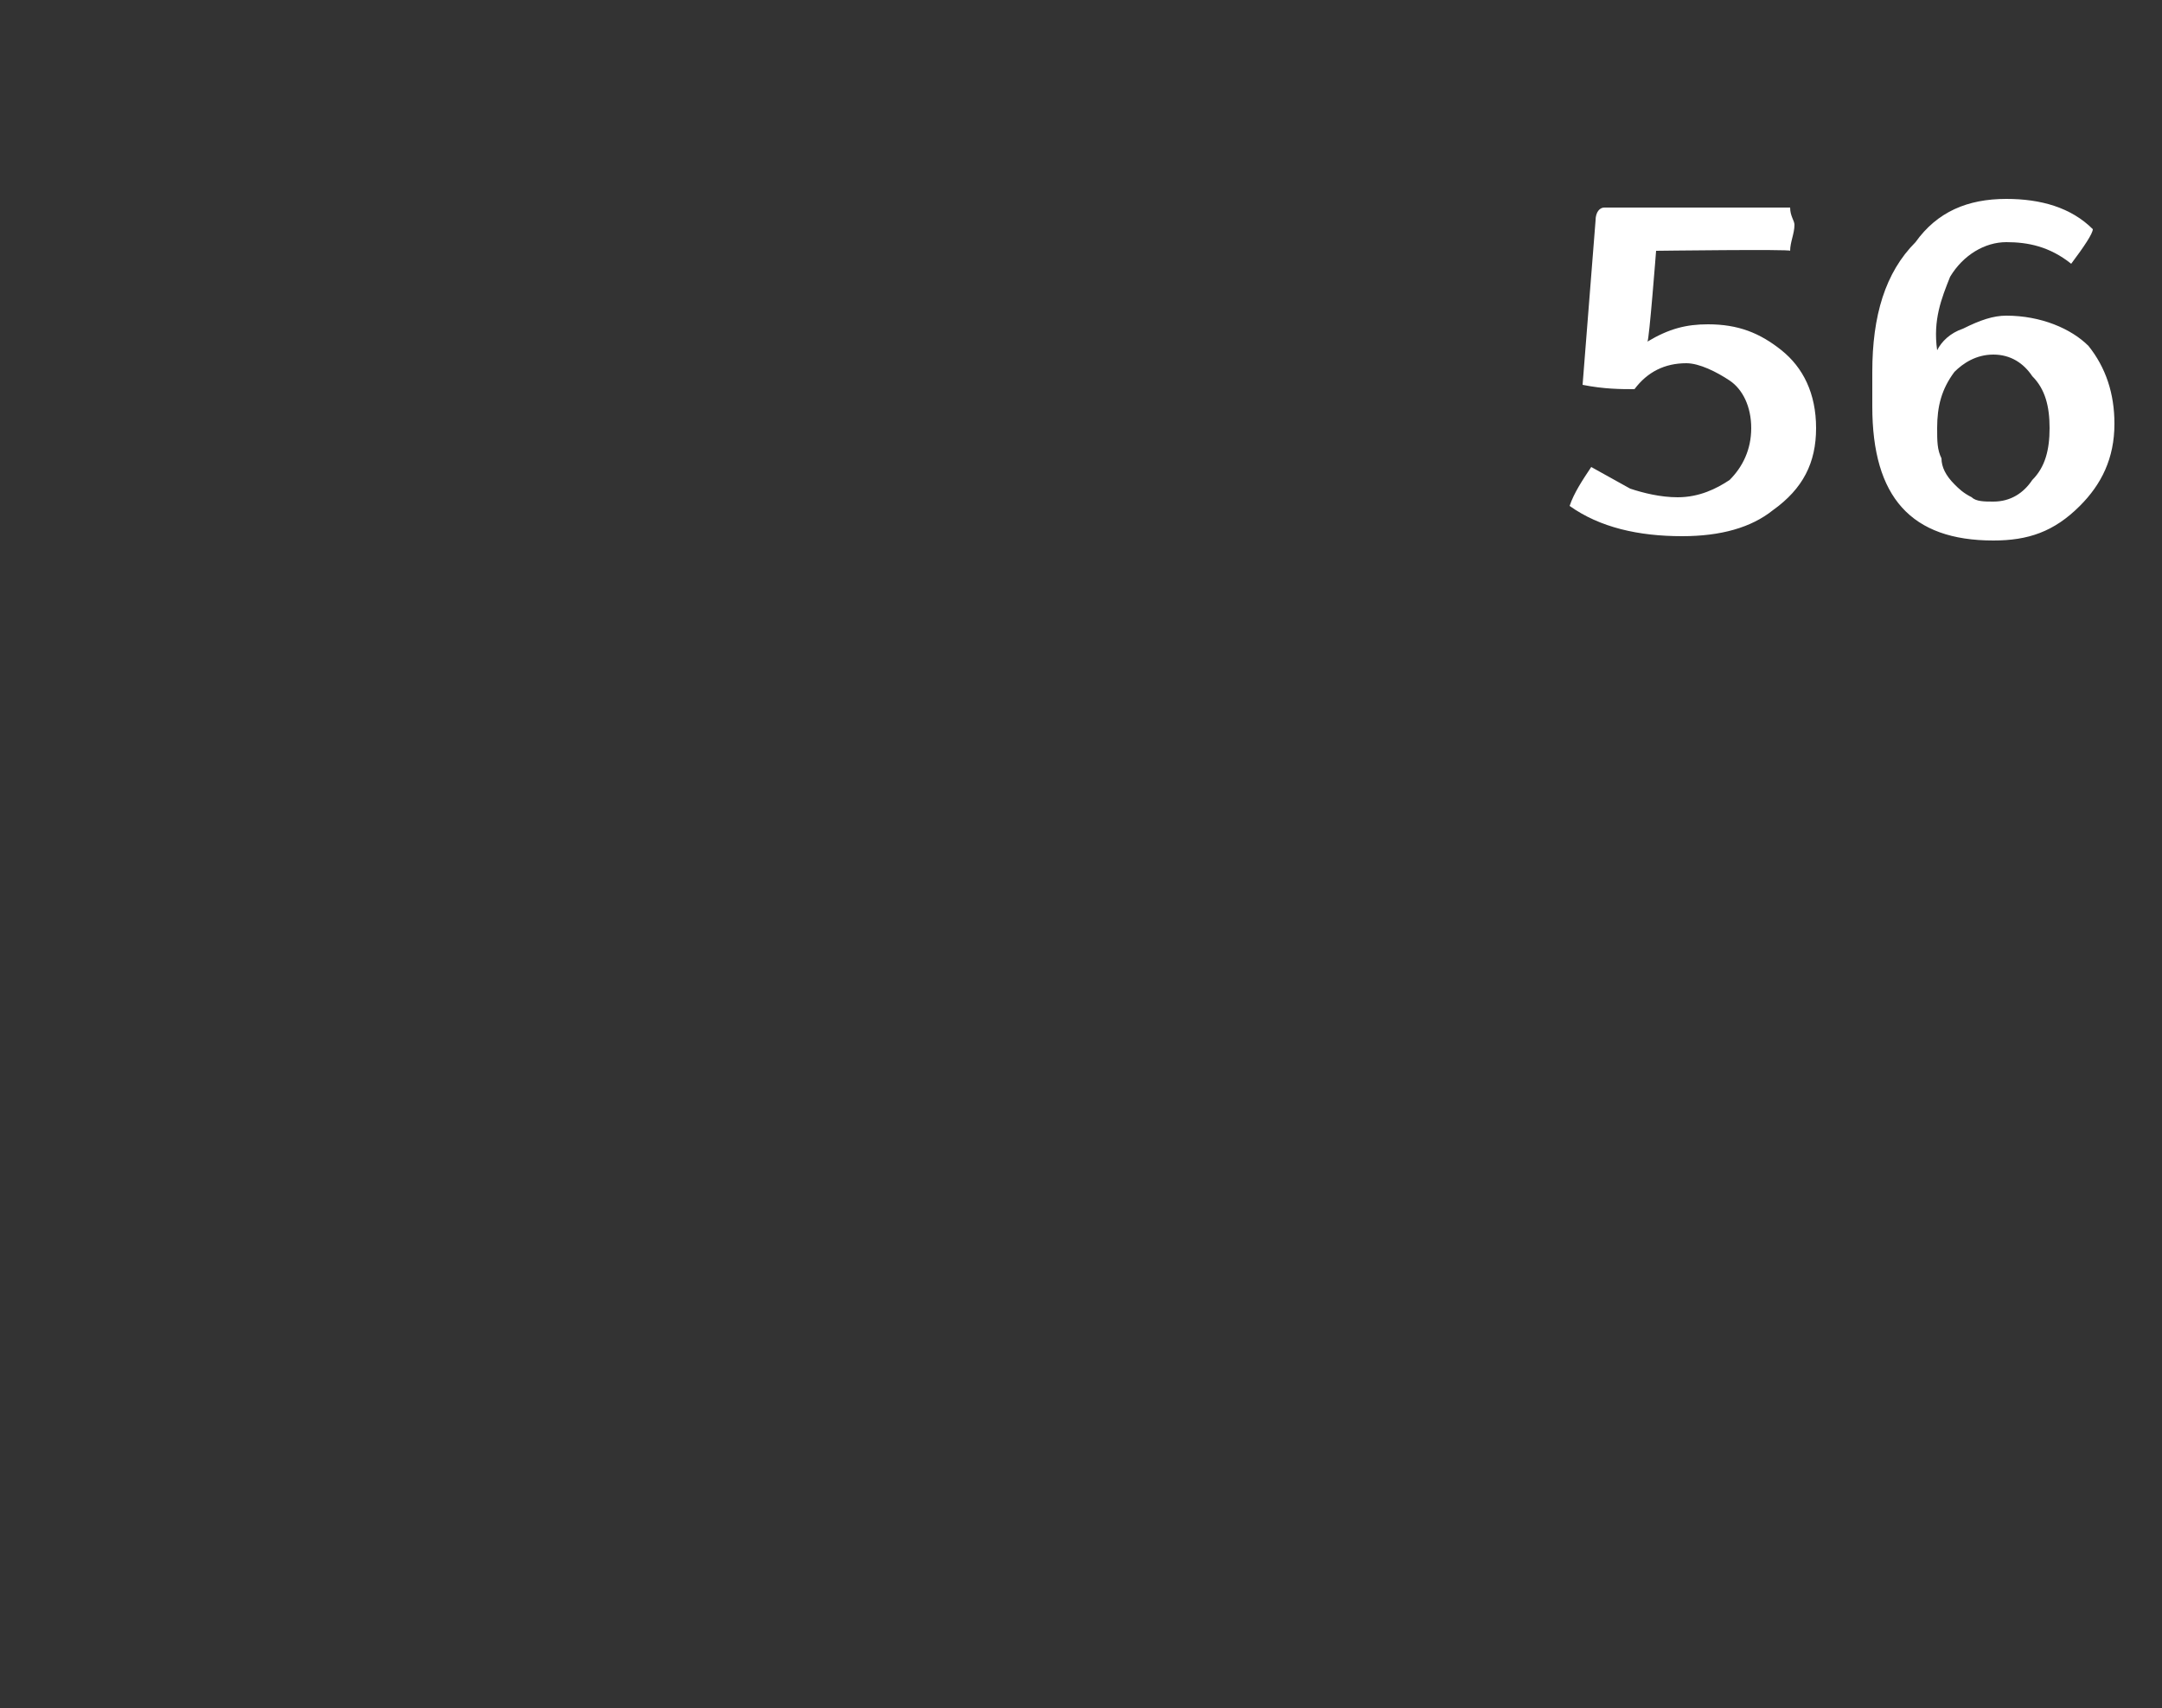 <?xml version="1.0" standalone="no"?><!DOCTYPE svg PUBLIC "-//W3C//DTD SVG 1.1//EN" "http://www.w3.org/Graphics/SVG/1.1/DTD/svg11.dtd"><svg xmlns="http://www.w3.org/2000/svg" version="1.1" width="50px" height="39.5px" viewBox="0 0 50 39.5"><rect x="0" y="0" width="50" height="39.5" fill="#333333" stroke="none"/><desc>56</desc><defs/><g id="Polygon63962"><path d="m41.2 8.1c.5.4.8 1 .8 1.8c0 .8-.3 1.4-1 1.9c-.5.4-1.2.6-2.1.6c-1 0-1.9-.2-2.6-.7c.1-.3.3-.6.5-.9l.9.5c.3.1.7.2 1.1.2c.5 0 .9-.2 1.2-.4c.3-.3.5-.7.5-1.2c0-.5-.2-.9-.5-1.1c-.3-.2-.7-.4-1-.4c-.5 0-.9.2-1.2.6c-.3 0-.7 0-1.2-.1l.3-3.8c0-.2.1-.3.2-.3h4.3c0 .2.1.3.1.4c0 .2-.1.4-.1.6c.02-.04-3.1 0-3.1 0c0 0-.16 2.07-.2 2.1c.5-.3.9-.4 1.4-.4c.7 0 1.2.2 1.7.6zm7.1-.1c.4.5.6 1.1.6 1.8c0 .8-.3 1.4-.8 1.9c-.6.6-1.2.8-2 .8c-1.9 0-2.8-1-2.8-3.1v-.8c0-1.3.3-2.3 1-3c.5-.7 1.2-1 2.1-1c.8 0 1.5.2 2 .7c0 .1-.2.4-.5.8c-.5-.4-1-.5-1.5-.5c-.5 0-1 .3-1.3.8c-.2.5-.4 1-.3 1.7c.1-.2.3-.4.6-.5c.4-.2.7-.3 1-.3c.8 0 1.5.3 1.9.7zM47 11.1c.3-.3.4-.7.4-1.2c0-.5-.1-.9-.4-1.2c-.2-.3-.5-.5-.9-.5c-.4 0-.7.2-.9.4c-.3.4-.4.8-.4 1.3c0 .3 0 .5.1.7c0 .2.1.4.3.6c.1.1.2.2.4.3c.1.1.3.1.5.1c.4 0 .7-.2.9-.5z" stroke="none" fill="#fff"/></g></svg>